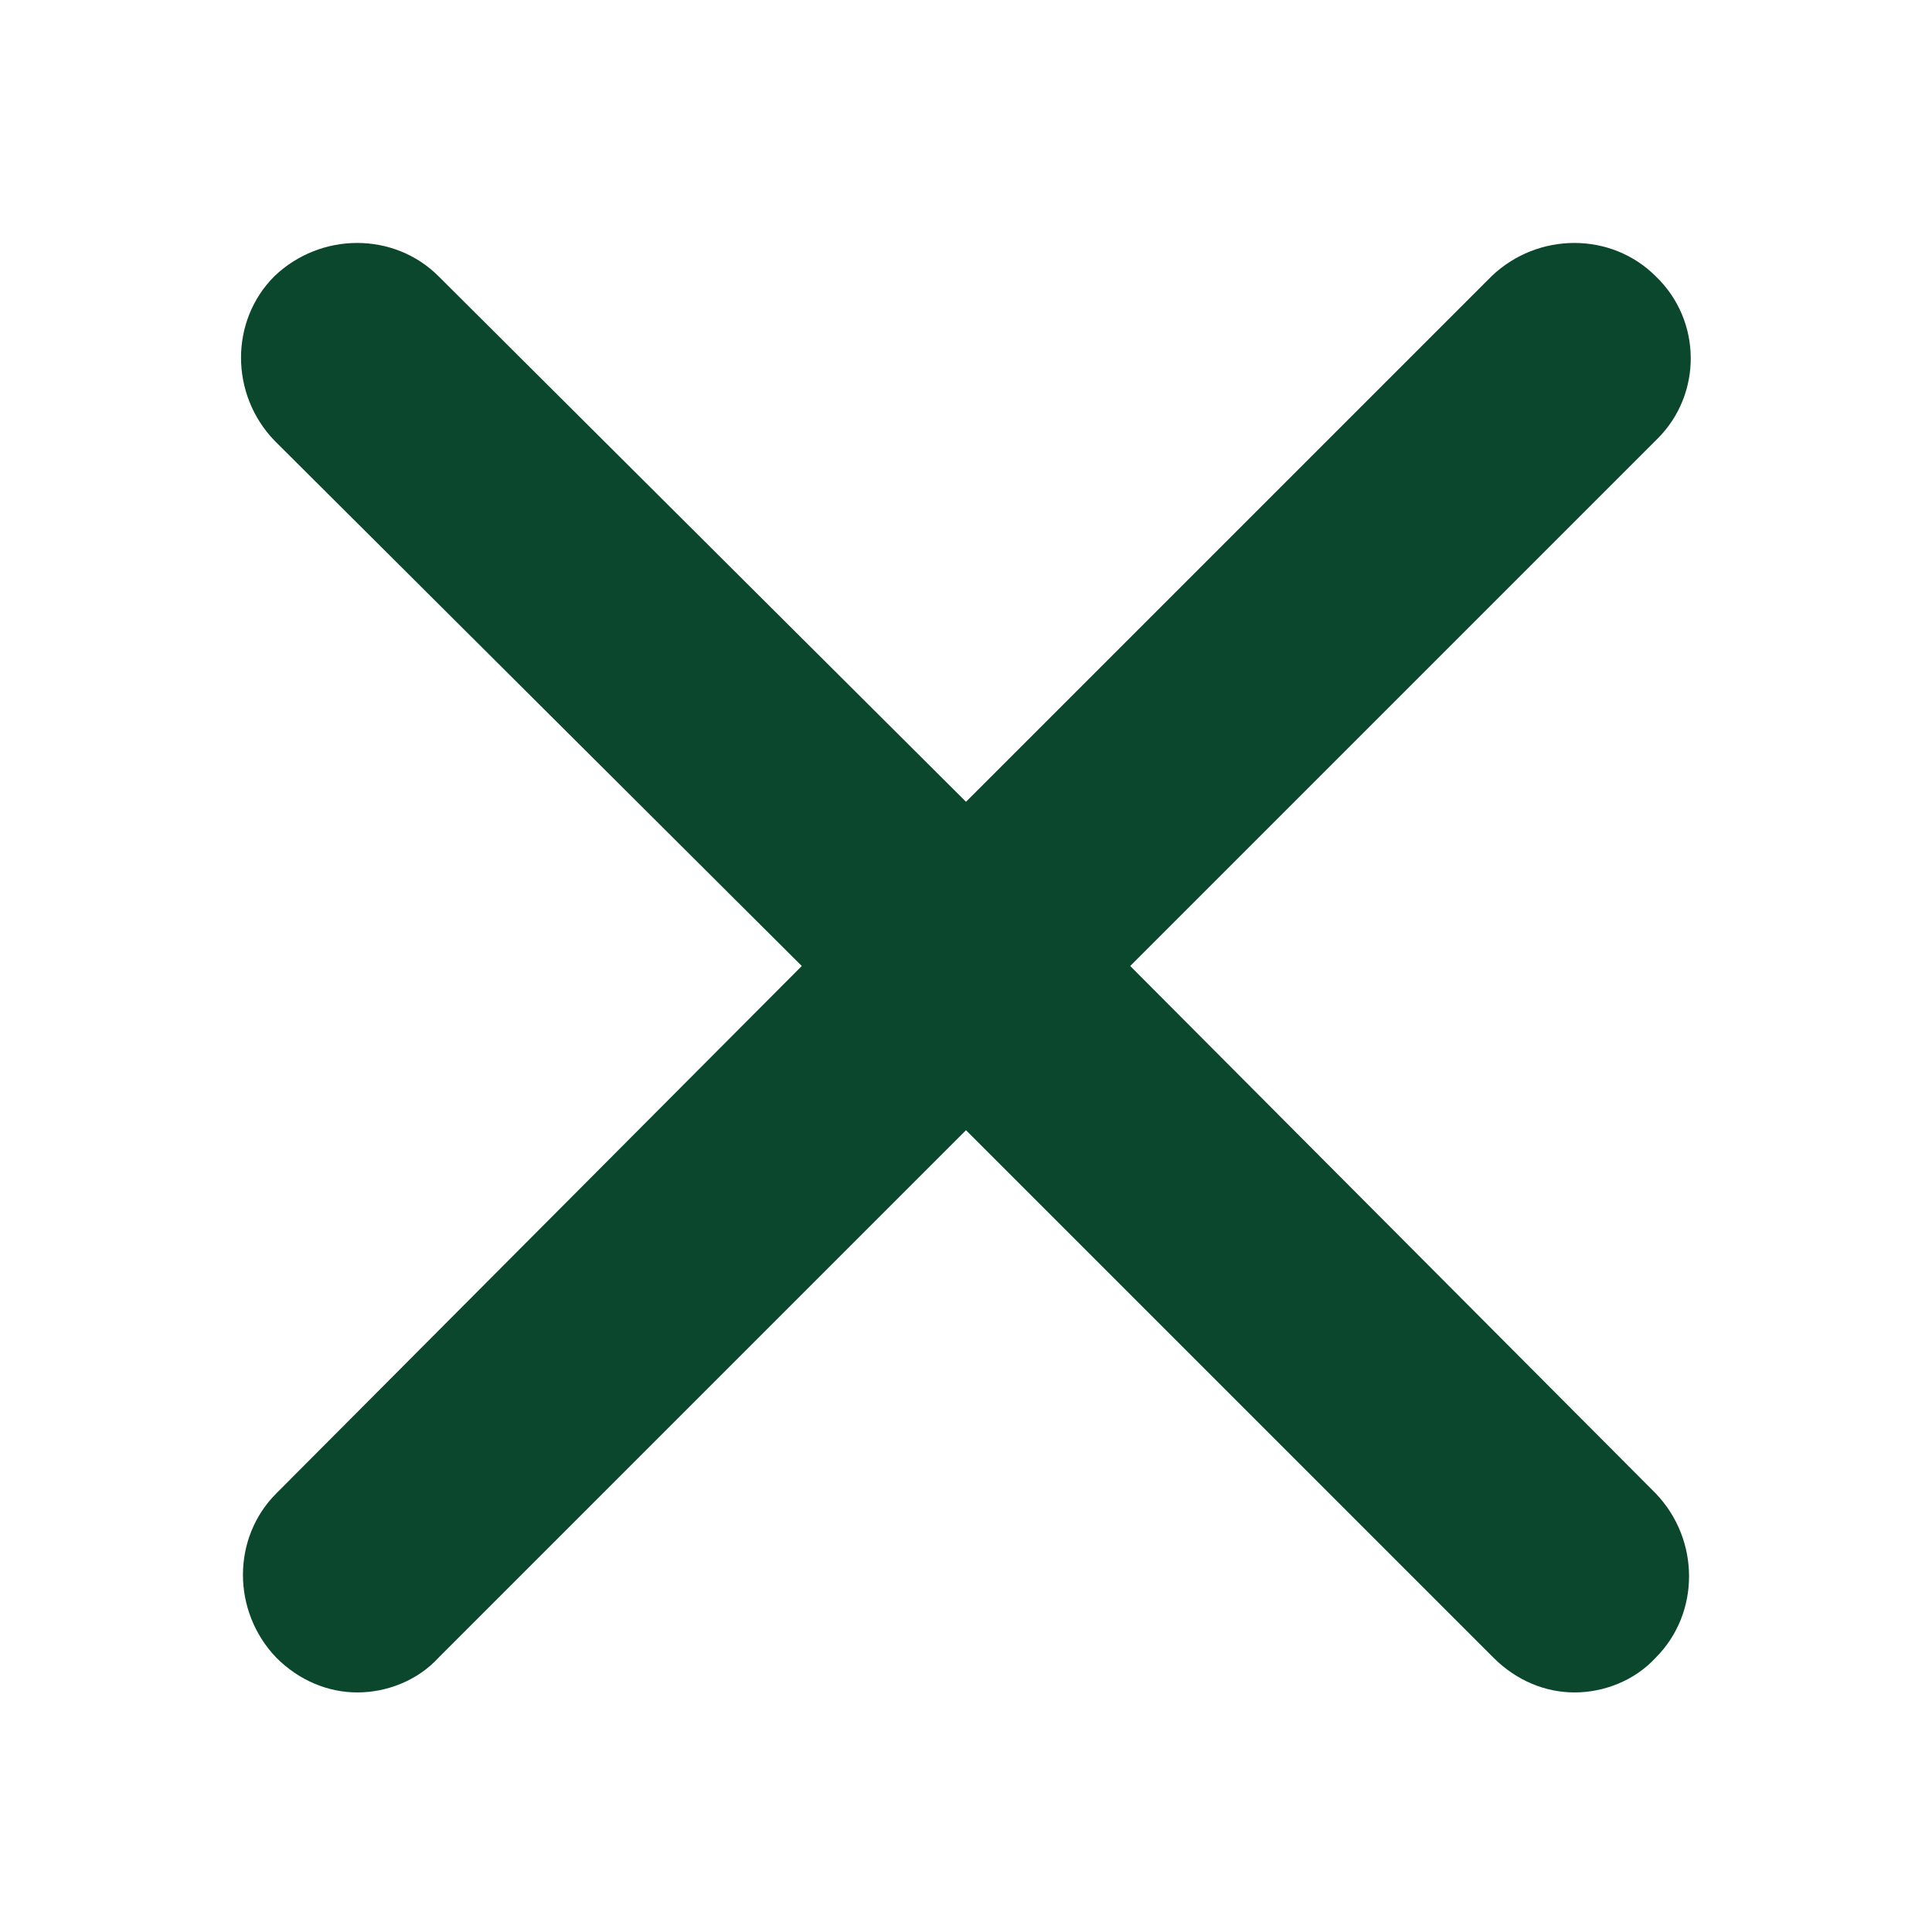 <svg xmlns="http://www.w3.org/2000/svg" xmlns:xlink="http://www.w3.org/1999/xlink" version="1.1" x="0px" y="0px" viewBox="0 0 100 100" style="enable-background:new 0 0 100 100;fill:url(#CerosGradient_id6c2319194);" xml:space="preserve" aria-hidden="true" width="100px" height="100px"><defs><linearGradient class="cerosgradient" data-cerosgradient="true" id="CerosGradient_id6c2319194" gradientUnits="userSpaceOnUse" x1="50%" y1="100%" x2="50%" y2="0%"><stop offset="0%" stop-color="#0B472C"/><stop offset="100%" stop-color="#0B472C"/></linearGradient><linearGradient/></defs><g><path d="M85.7,14.3c-2.3-2.3-6.1-2.3-8.5,0L50,41.5L22.7,14.3c-2.3-2.3-6.1-2.3-8.5,0c-2.3,2.3-2.3,6.1,0,8.5L41.5,50L14.3,77.3   c-2.3,2.3-2.3,6.1,0,8.5c1.2,1.2,2.7,1.8,4.2,1.8s3.1-0.6,4.2-1.8L50,58.5l27.3,27.3c1.2,1.2,2.7,1.8,4.2,1.8s3.1-0.6,4.2-1.8   c2.3-2.3,2.3-6.1,0-8.5L58.5,50l27.3-27.3C88.1,20.4,88.1,16.6,85.7,14.3z" style="fill:url(#CerosGradient_id6c2319194);"/></g></svg>